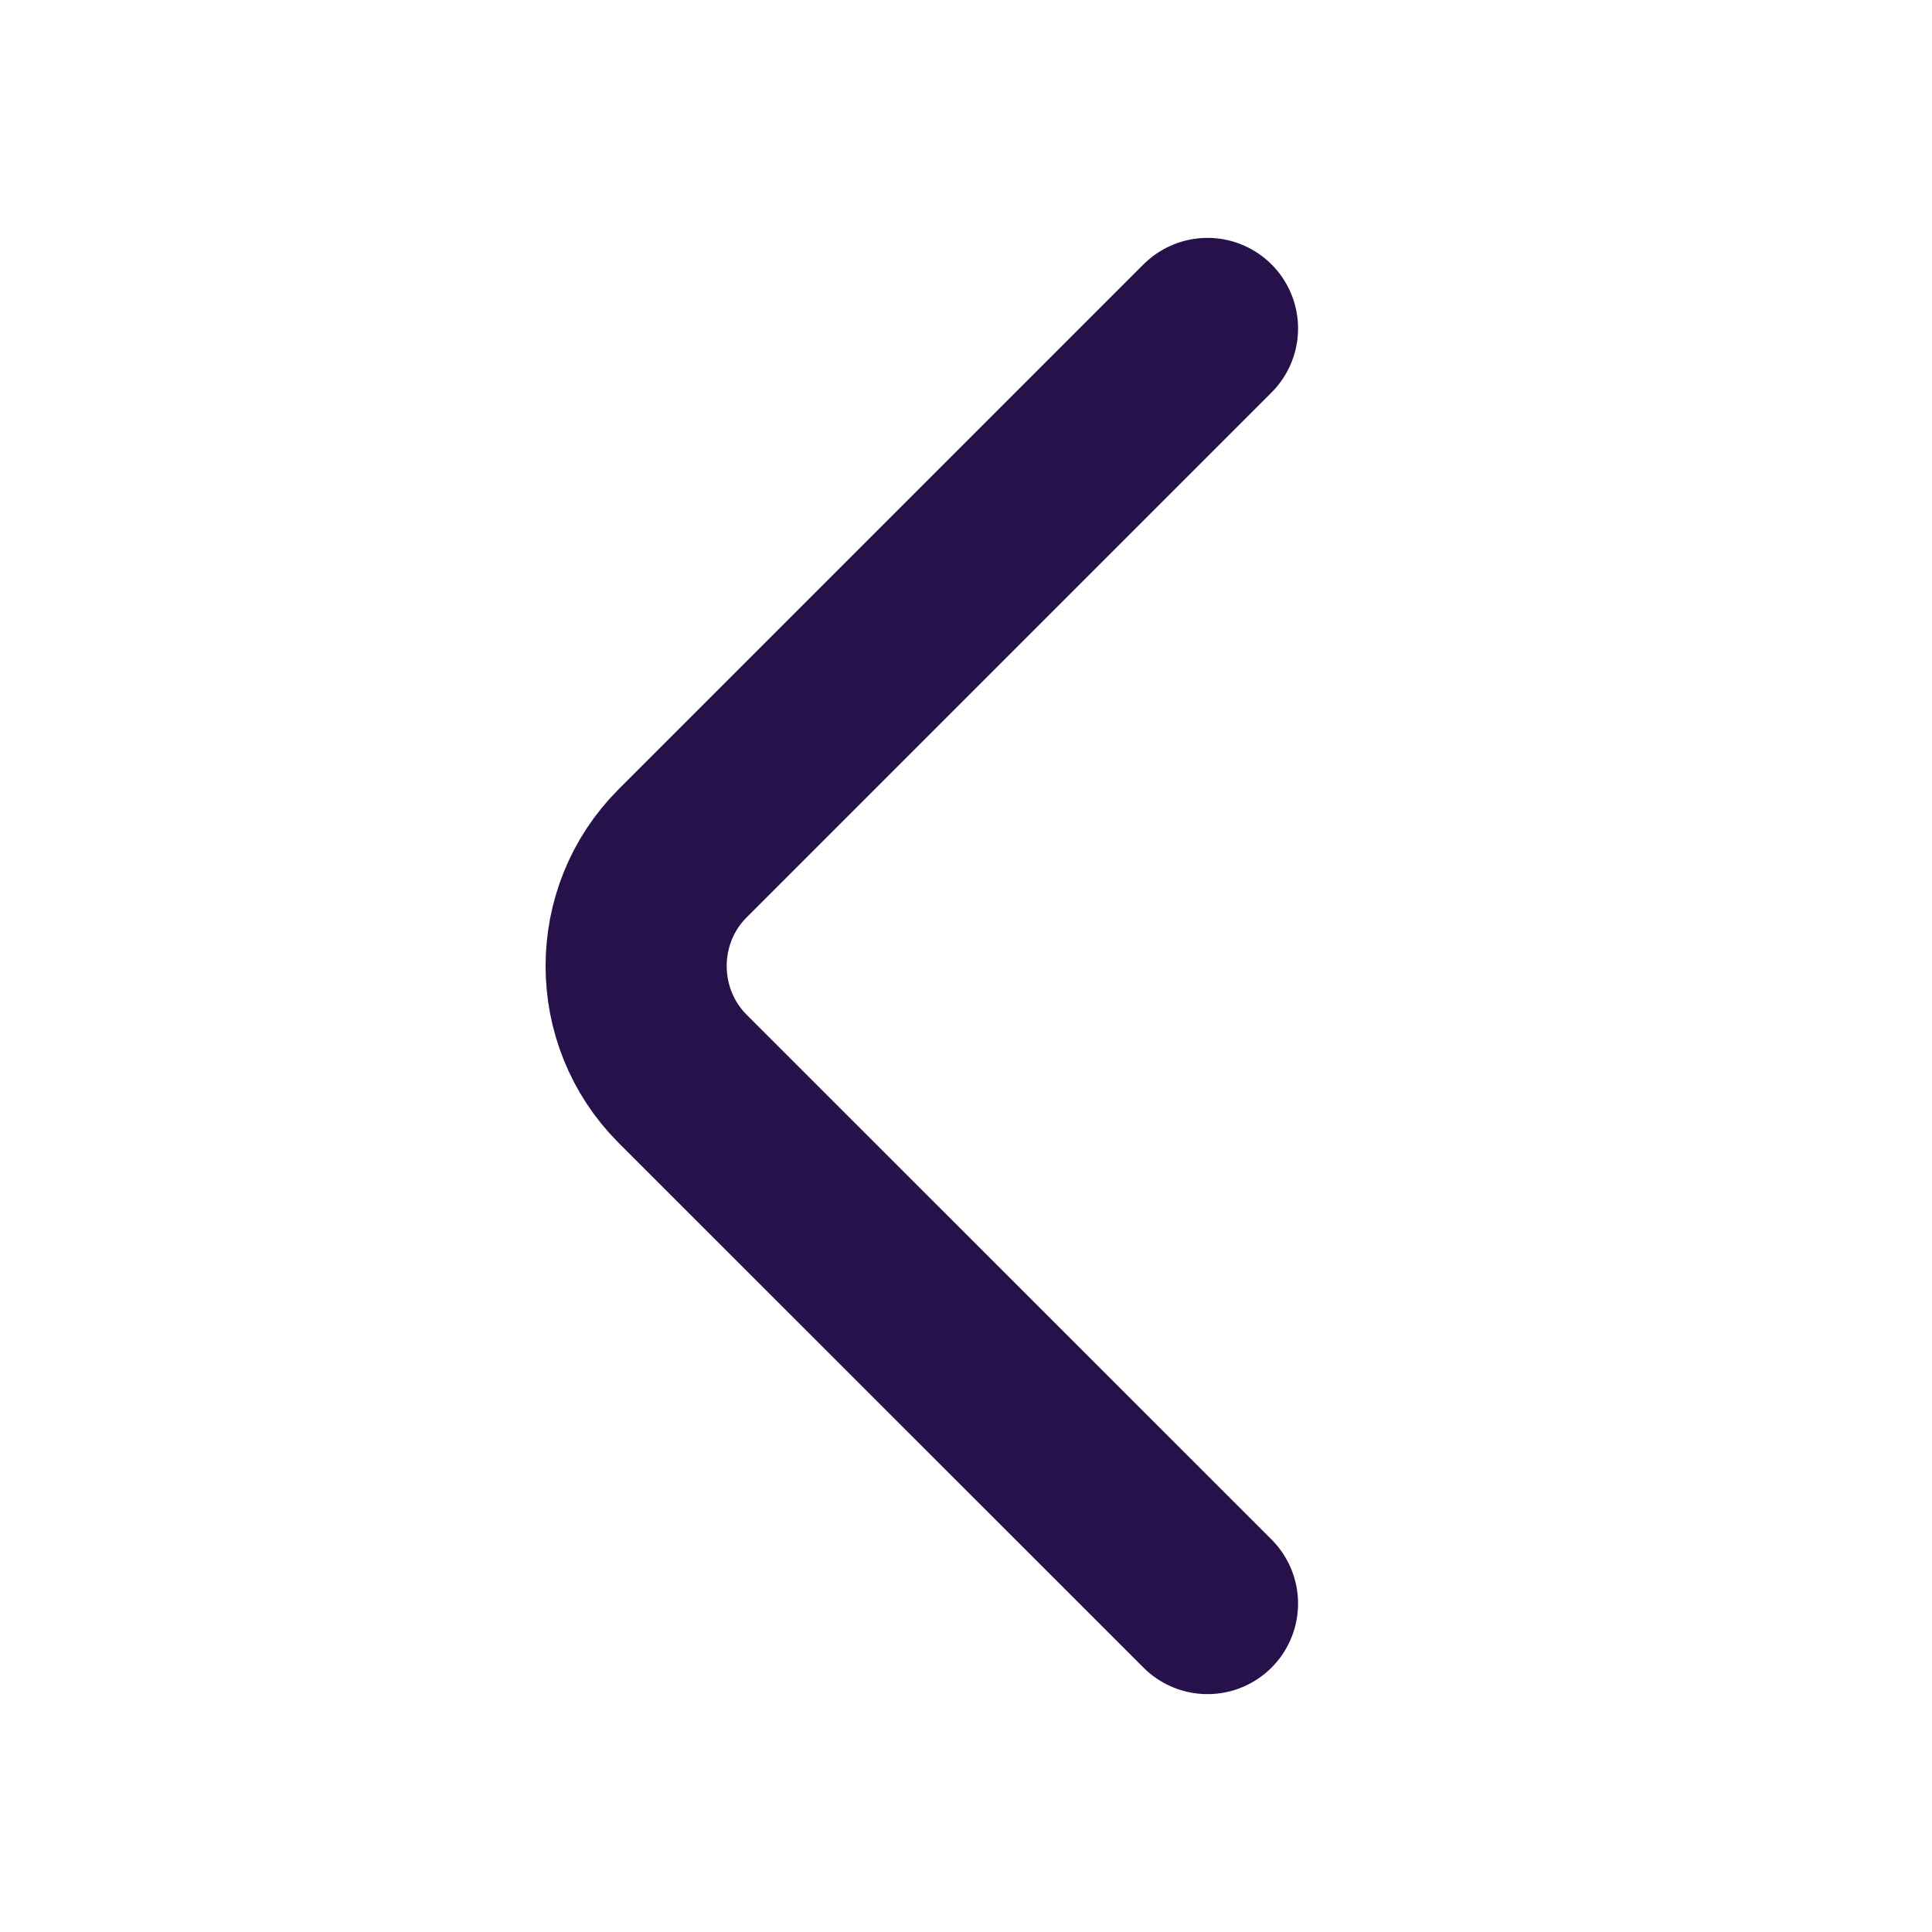 <svg width="16" height="16" viewBox="0 0 16 16" fill="none" xmlns="http://www.w3.org/2000/svg">
<path d="M10 13.28L5.653 8.934C5.14 8.42 5.14 7.58 5.653 7.067L10 2.72" stroke="#26114A" stroke-width="1.5" stroke-miterlimit="10" stroke-linecap="round" stroke-linejoin="round"/>
</svg>
